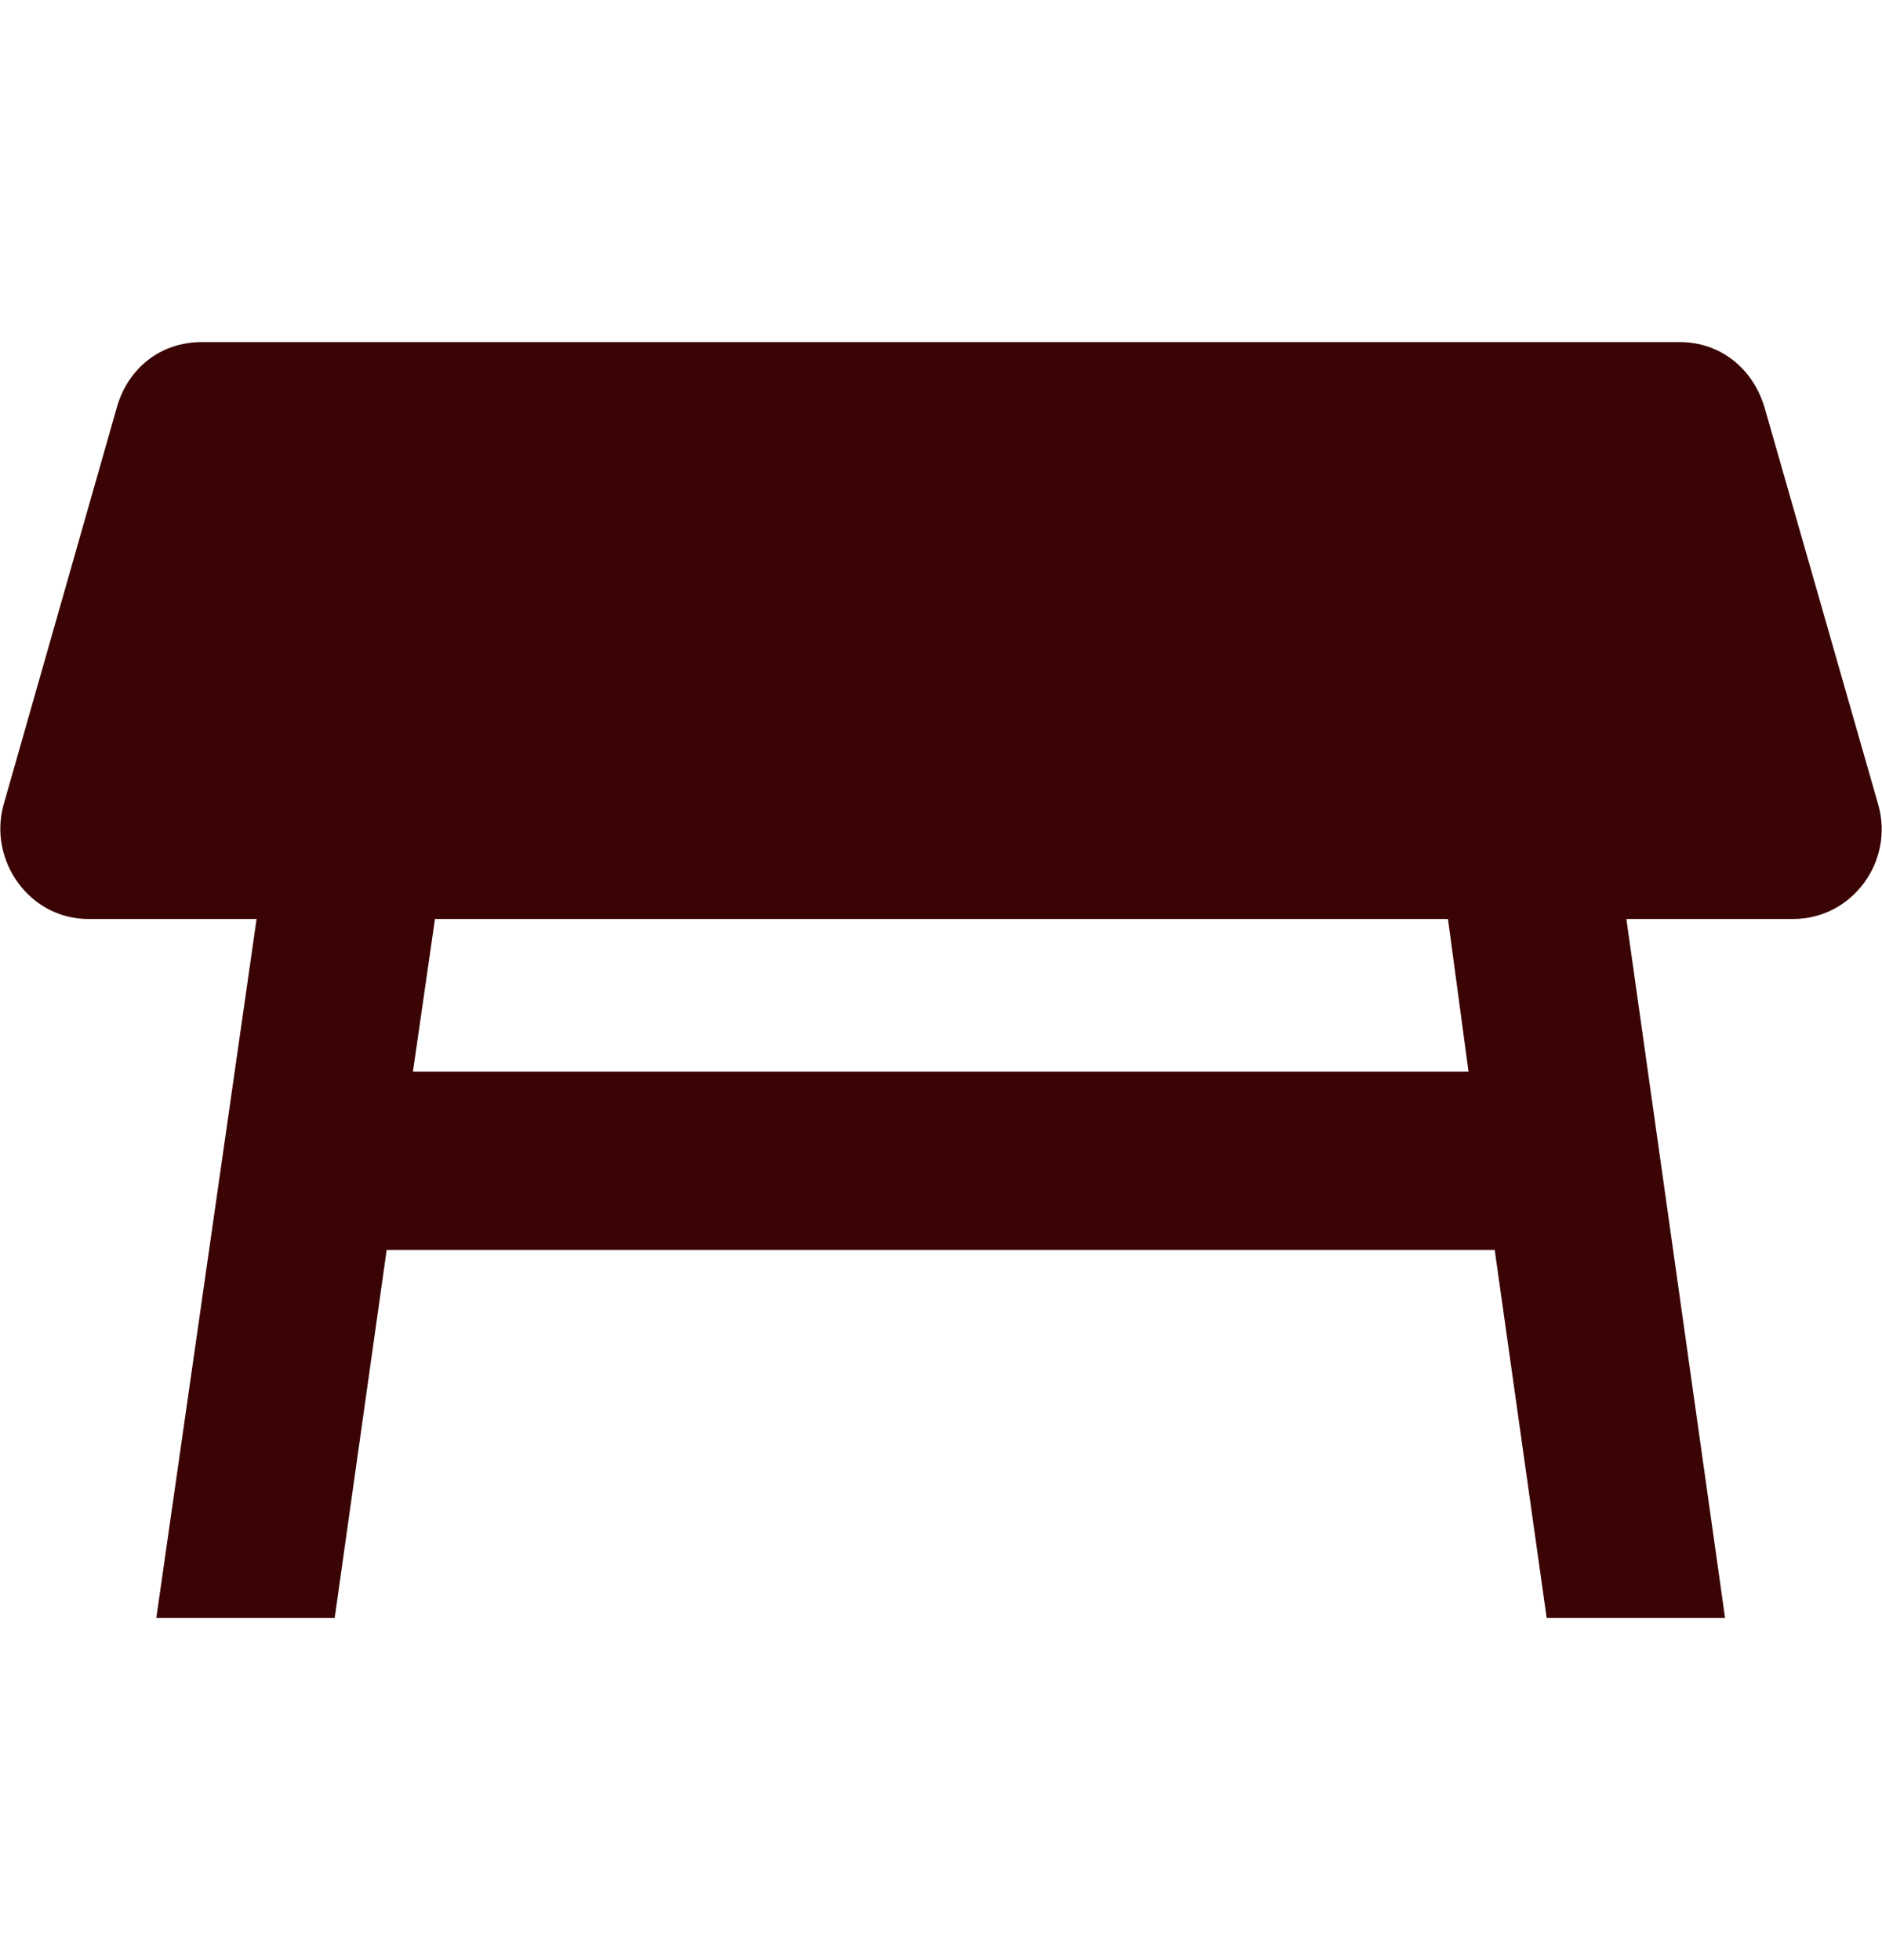 <svg width="24" height="25" viewBox="0 0 24 25" fill="none" xmlns="http://www.w3.org/2000/svg">
<path d="M18.465 11.721H5.547L5.266 13.667H18.727L18.465 11.721ZM1.993 20.637L3.272 11.721H1.125C0.379 11.721 -0.147 10.983 0.043 10.273L1.492 5.189C1.633 4.7 2.043 4.363 2.574 4.363H21.419C21.941 4.363 22.351 4.7 22.5 5.189L23.955 10.273C24.153 10.991 23.618 11.721 22.868 11.721H20.74L21.999 20.637H19.724L19.061 15.942H4.931L4.268 20.637H1.993Z" fill="#3B0404"/>
</svg>
